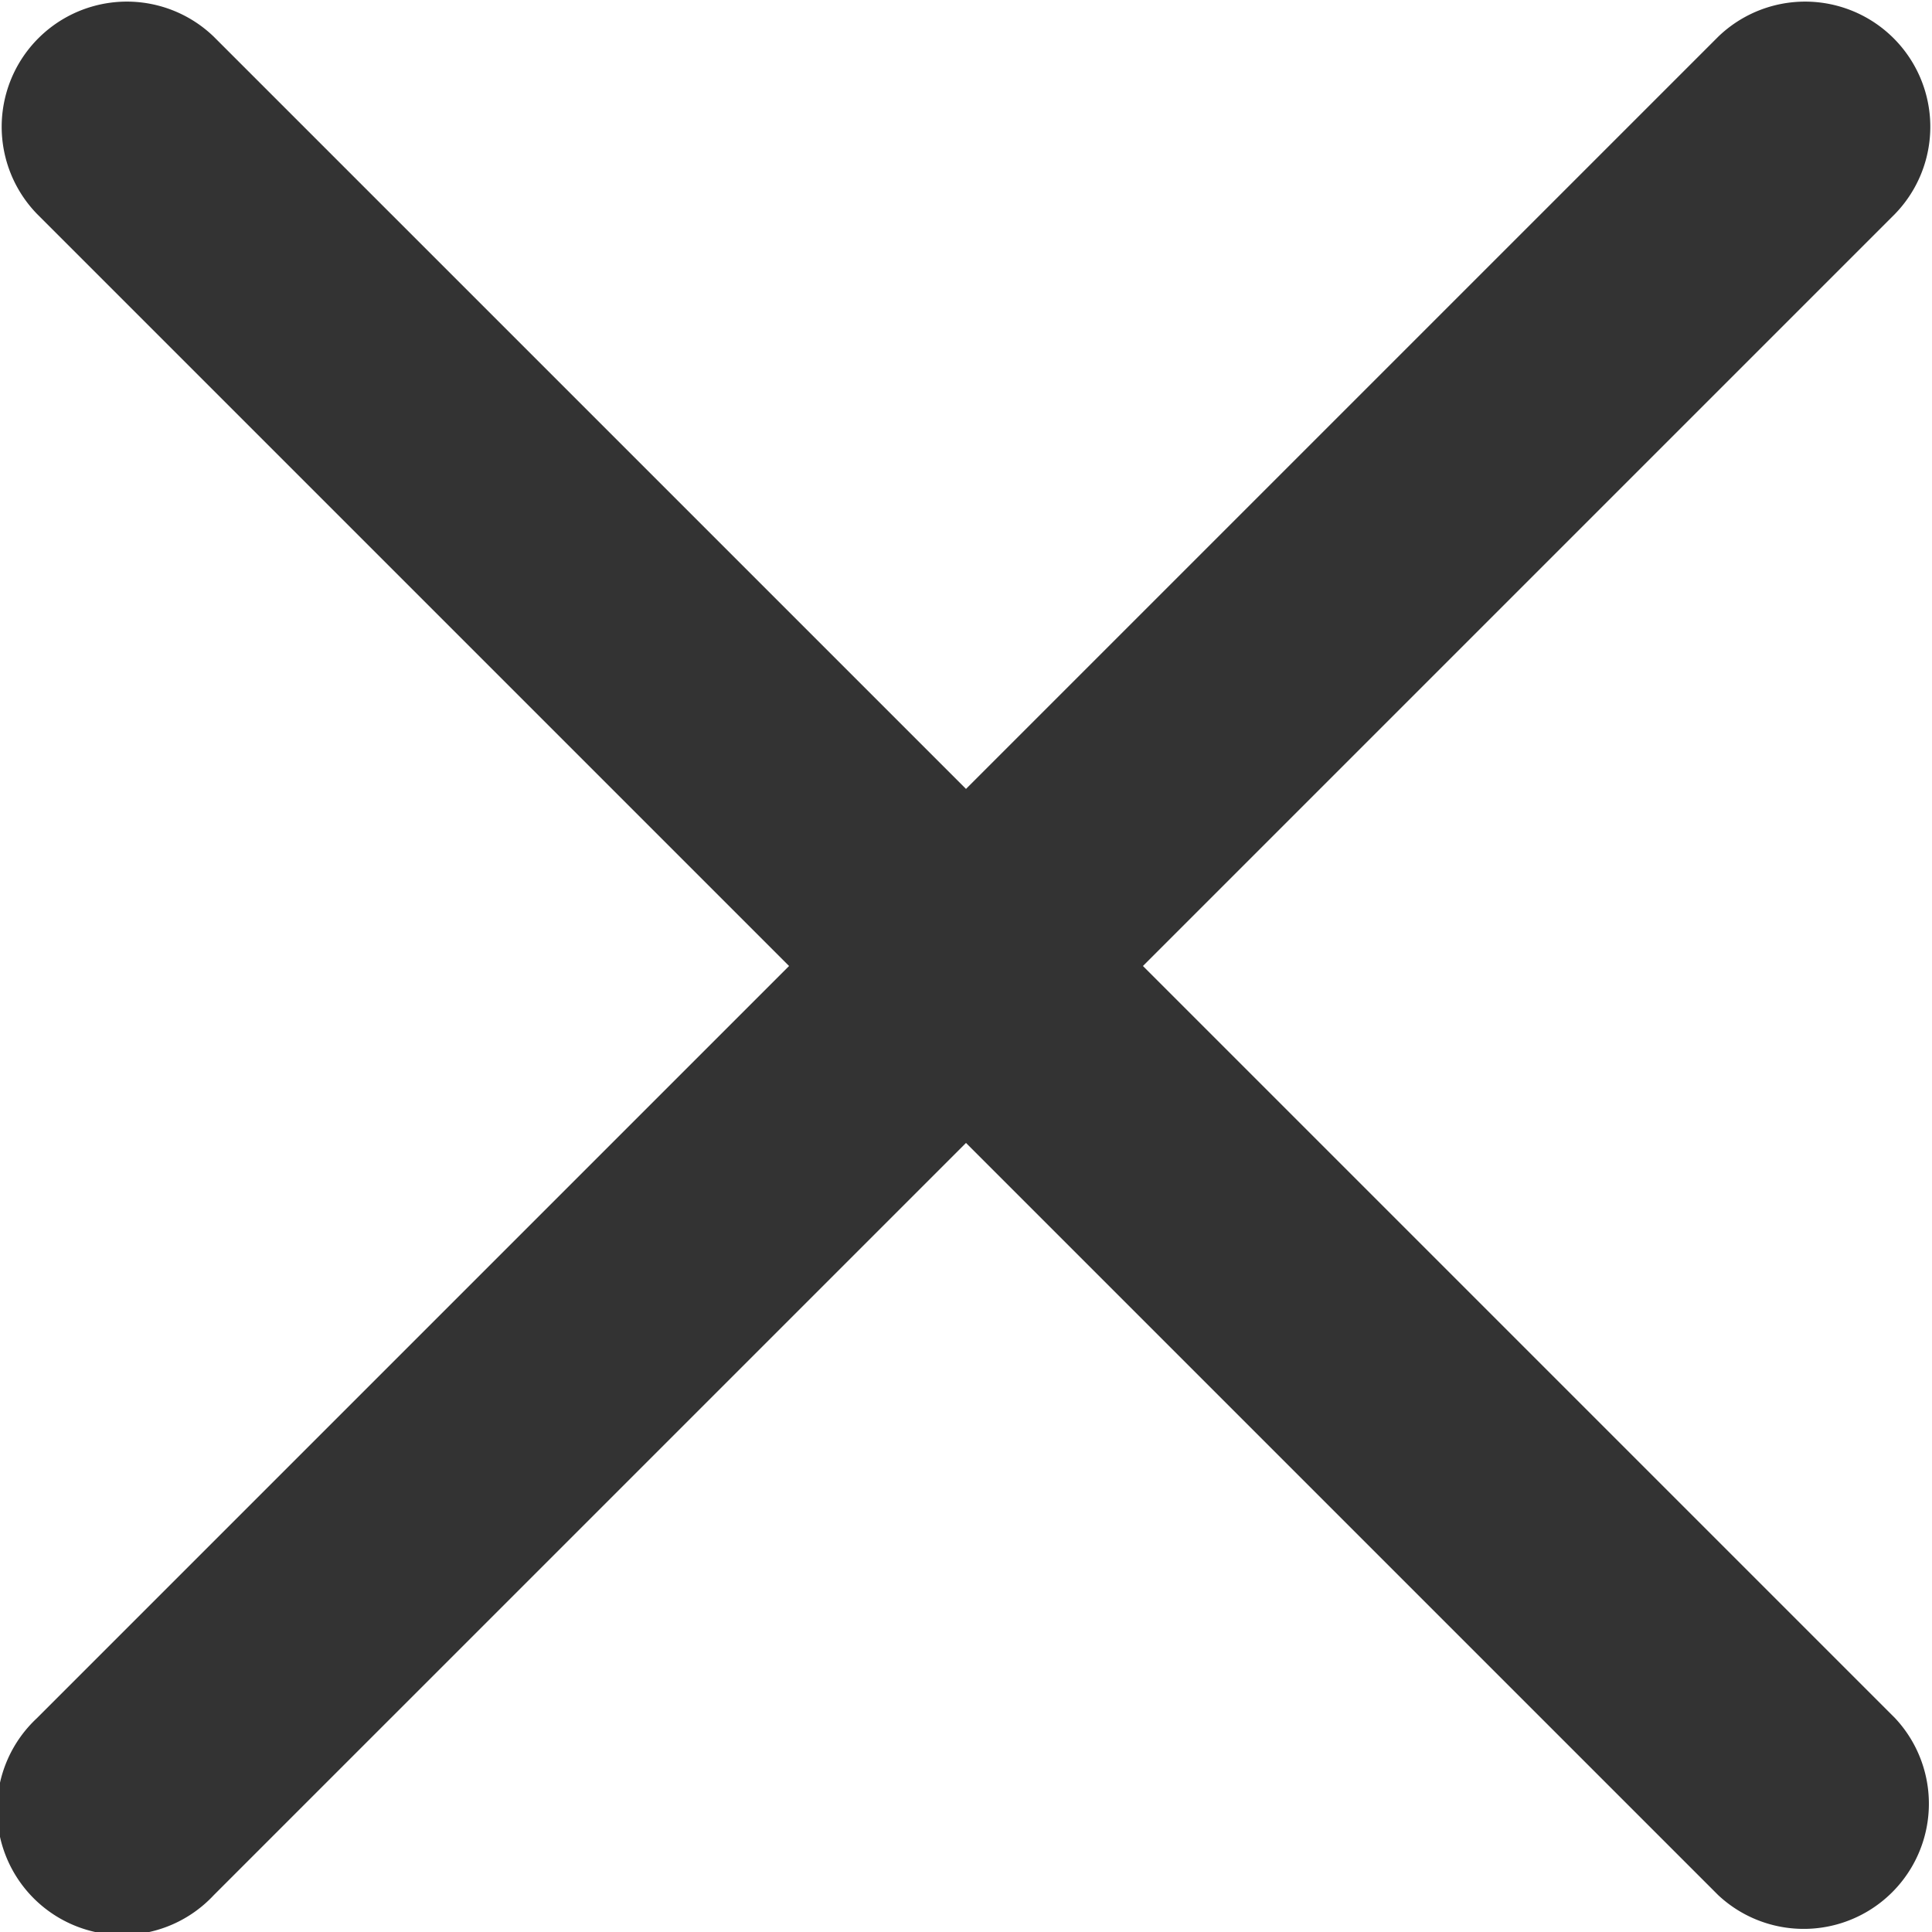 <svg xmlns="http://www.w3.org/2000/svg" width="12.918" height="12.918" viewBox="0 0 12.918 12.918">
    <path d="m7.642 6.595 5.03-5.03A.837.837 0 0 0 11.489.381l-5.03 5.03-5.03-5.03A.837.837 0 0 0 .246 1.565l5.03 5.03-5.03 5.03a.837.837 0 1 0 1.183 1.183l5.03-5.03 5.03 5.03a.837.837 0 0 0 1.183-1.183zm0 0" transform="translate(0 -.136)" style="fill:#333"/>
</svg>
